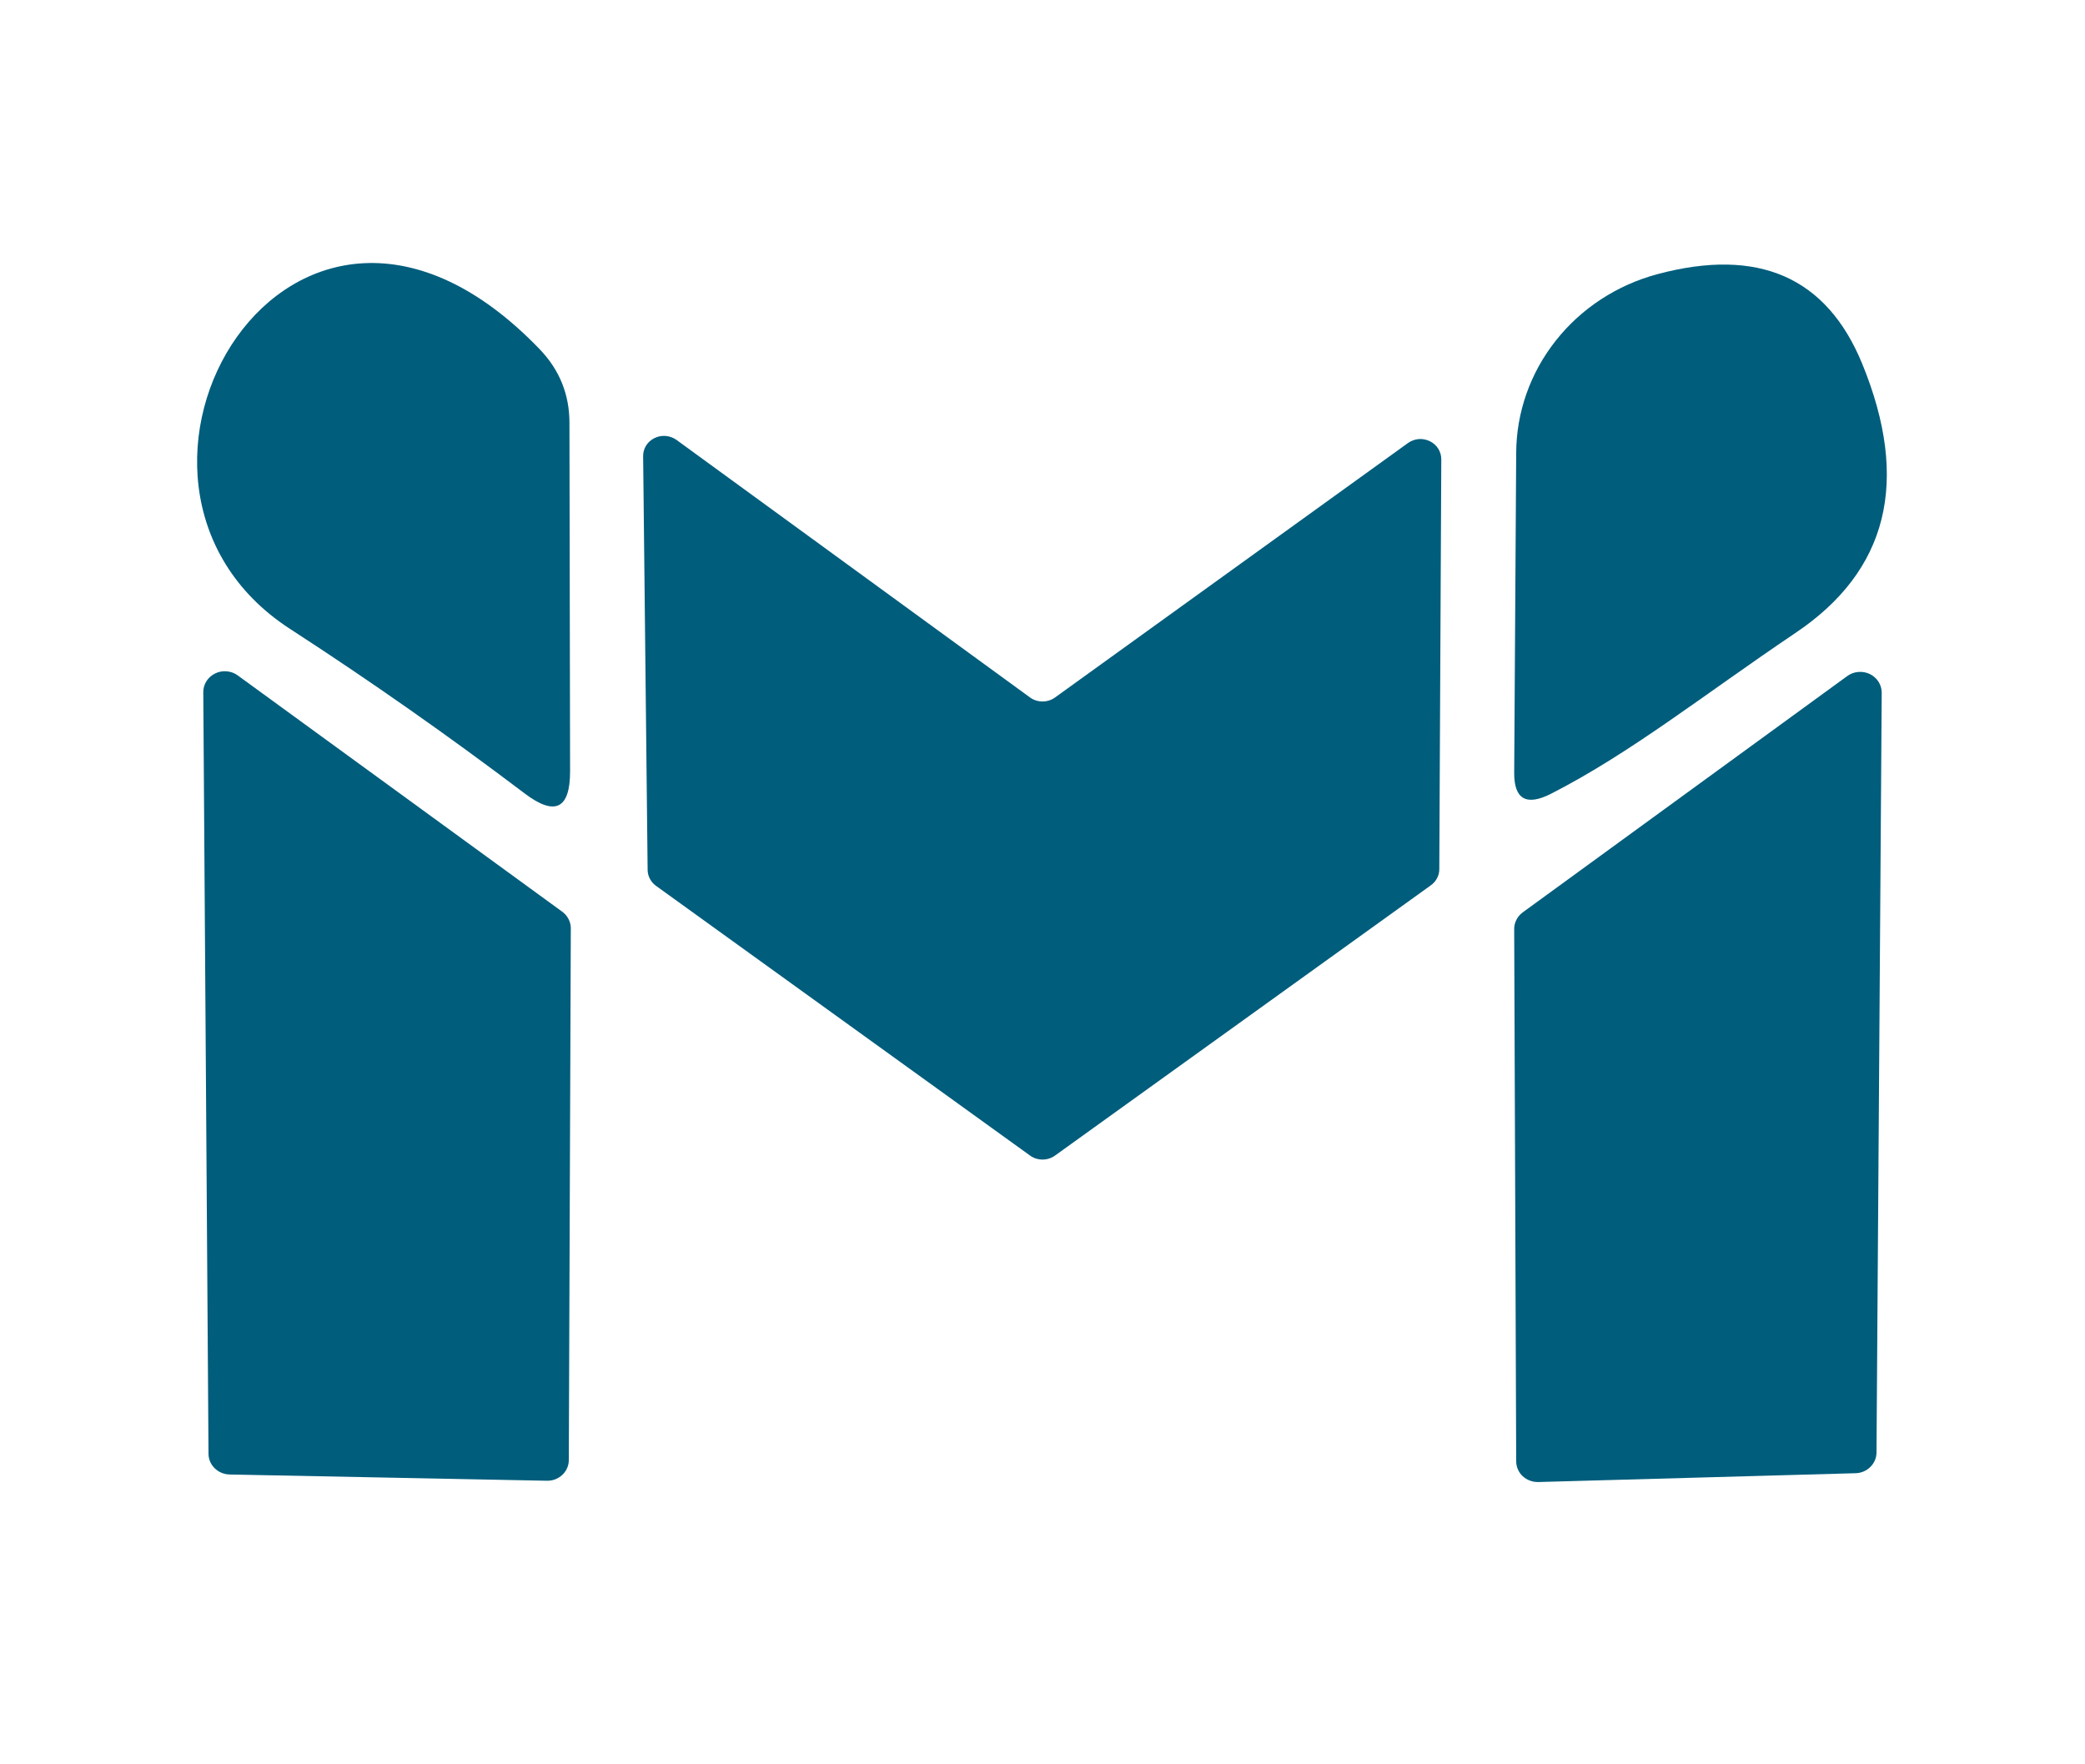 <svg width="26" height="22" viewBox="0 0 26 22" fill="none" xmlns="http://www.w3.org/2000/svg">
<path d="M22.384 7.896C21.23 8.674 20.337 9.389 19.337 9.9C19.034 10.052 18.882 9.966 18.882 9.641L18.907 5.649C18.909 5.142 19.082 4.65 19.401 4.247C19.719 3.844 20.165 3.553 20.67 3.418C21.927 3.083 22.777 3.455 23.221 4.534C23.822 6 23.543 7.121 22.384 7.896Z" fill="#005D7C"/>
<path d="M3.615 7.841C0.796 6.011 3.632 1.124 6.736 4.361C6.979 4.617 7.101 4.921 7.101 5.272L7.109 9.617C7.109 10.089 6.92 10.18 6.54 9.892C5.593 9.175 4.618 8.491 3.615 7.841Z" fill="#005D7C"/>
<path d="M13.155 8.698L17.558 5.524C17.597 5.496 17.643 5.479 17.691 5.475C17.739 5.471 17.788 5.481 17.831 5.502C17.874 5.523 17.91 5.555 17.935 5.595C17.96 5.635 17.973 5.681 17.973 5.728L17.948 10.835C17.949 10.875 17.939 10.914 17.921 10.949C17.902 10.985 17.876 11.016 17.843 11.039L13.155 14.41C13.11 14.442 13.056 14.459 13 14.459C12.945 14.459 12.89 14.442 12.846 14.41L8.182 11.047C8.15 11.024 8.124 10.995 8.106 10.961C8.087 10.927 8.077 10.889 8.076 10.851L8.02 5.689C8.019 5.642 8.032 5.596 8.057 5.556C8.082 5.516 8.118 5.484 8.161 5.463C8.204 5.441 8.253 5.432 8.301 5.436C8.349 5.44 8.395 5.457 8.434 5.484L12.846 8.698C12.89 8.73 12.945 8.747 13 8.747C13.056 8.747 13.11 8.73 13.155 8.698Z" fill="#005D7C"/>
<path d="M23.465 8.643L23.4 18.111C23.4 18.178 23.373 18.243 23.324 18.291C23.276 18.34 23.21 18.368 23.14 18.37L19.183 18.48C19.147 18.481 19.111 18.475 19.078 18.462C19.044 18.45 19.014 18.431 18.988 18.407C18.962 18.383 18.942 18.354 18.928 18.322C18.914 18.29 18.907 18.255 18.907 18.221L18.882 11.589C18.881 11.548 18.89 11.508 18.909 11.471C18.927 11.434 18.954 11.402 18.988 11.377L23.034 8.431C23.074 8.401 23.122 8.383 23.173 8.379C23.223 8.374 23.274 8.384 23.319 8.406C23.363 8.428 23.401 8.462 23.427 8.504C23.453 8.546 23.466 8.594 23.465 8.643Z" fill="#005D7C"/>
<path d="M7.118 11.581L7.093 18.205C7.093 18.24 7.086 18.274 7.072 18.306C7.058 18.338 7.038 18.367 7.012 18.391C6.986 18.415 6.956 18.434 6.922 18.447C6.889 18.459 6.853 18.465 6.817 18.464L2.86 18.386C2.791 18.384 2.724 18.355 2.676 18.307C2.627 18.259 2.6 18.194 2.6 18.126L2.535 8.635C2.534 8.586 2.547 8.538 2.573 8.496C2.599 8.454 2.637 8.42 2.682 8.398C2.727 8.376 2.777 8.366 2.827 8.371C2.878 8.375 2.926 8.393 2.966 8.423L7.012 11.369C7.046 11.394 7.073 11.426 7.091 11.463C7.11 11.5 7.119 11.54 7.118 11.581Z" fill="#005D7C"/>
</svg>
